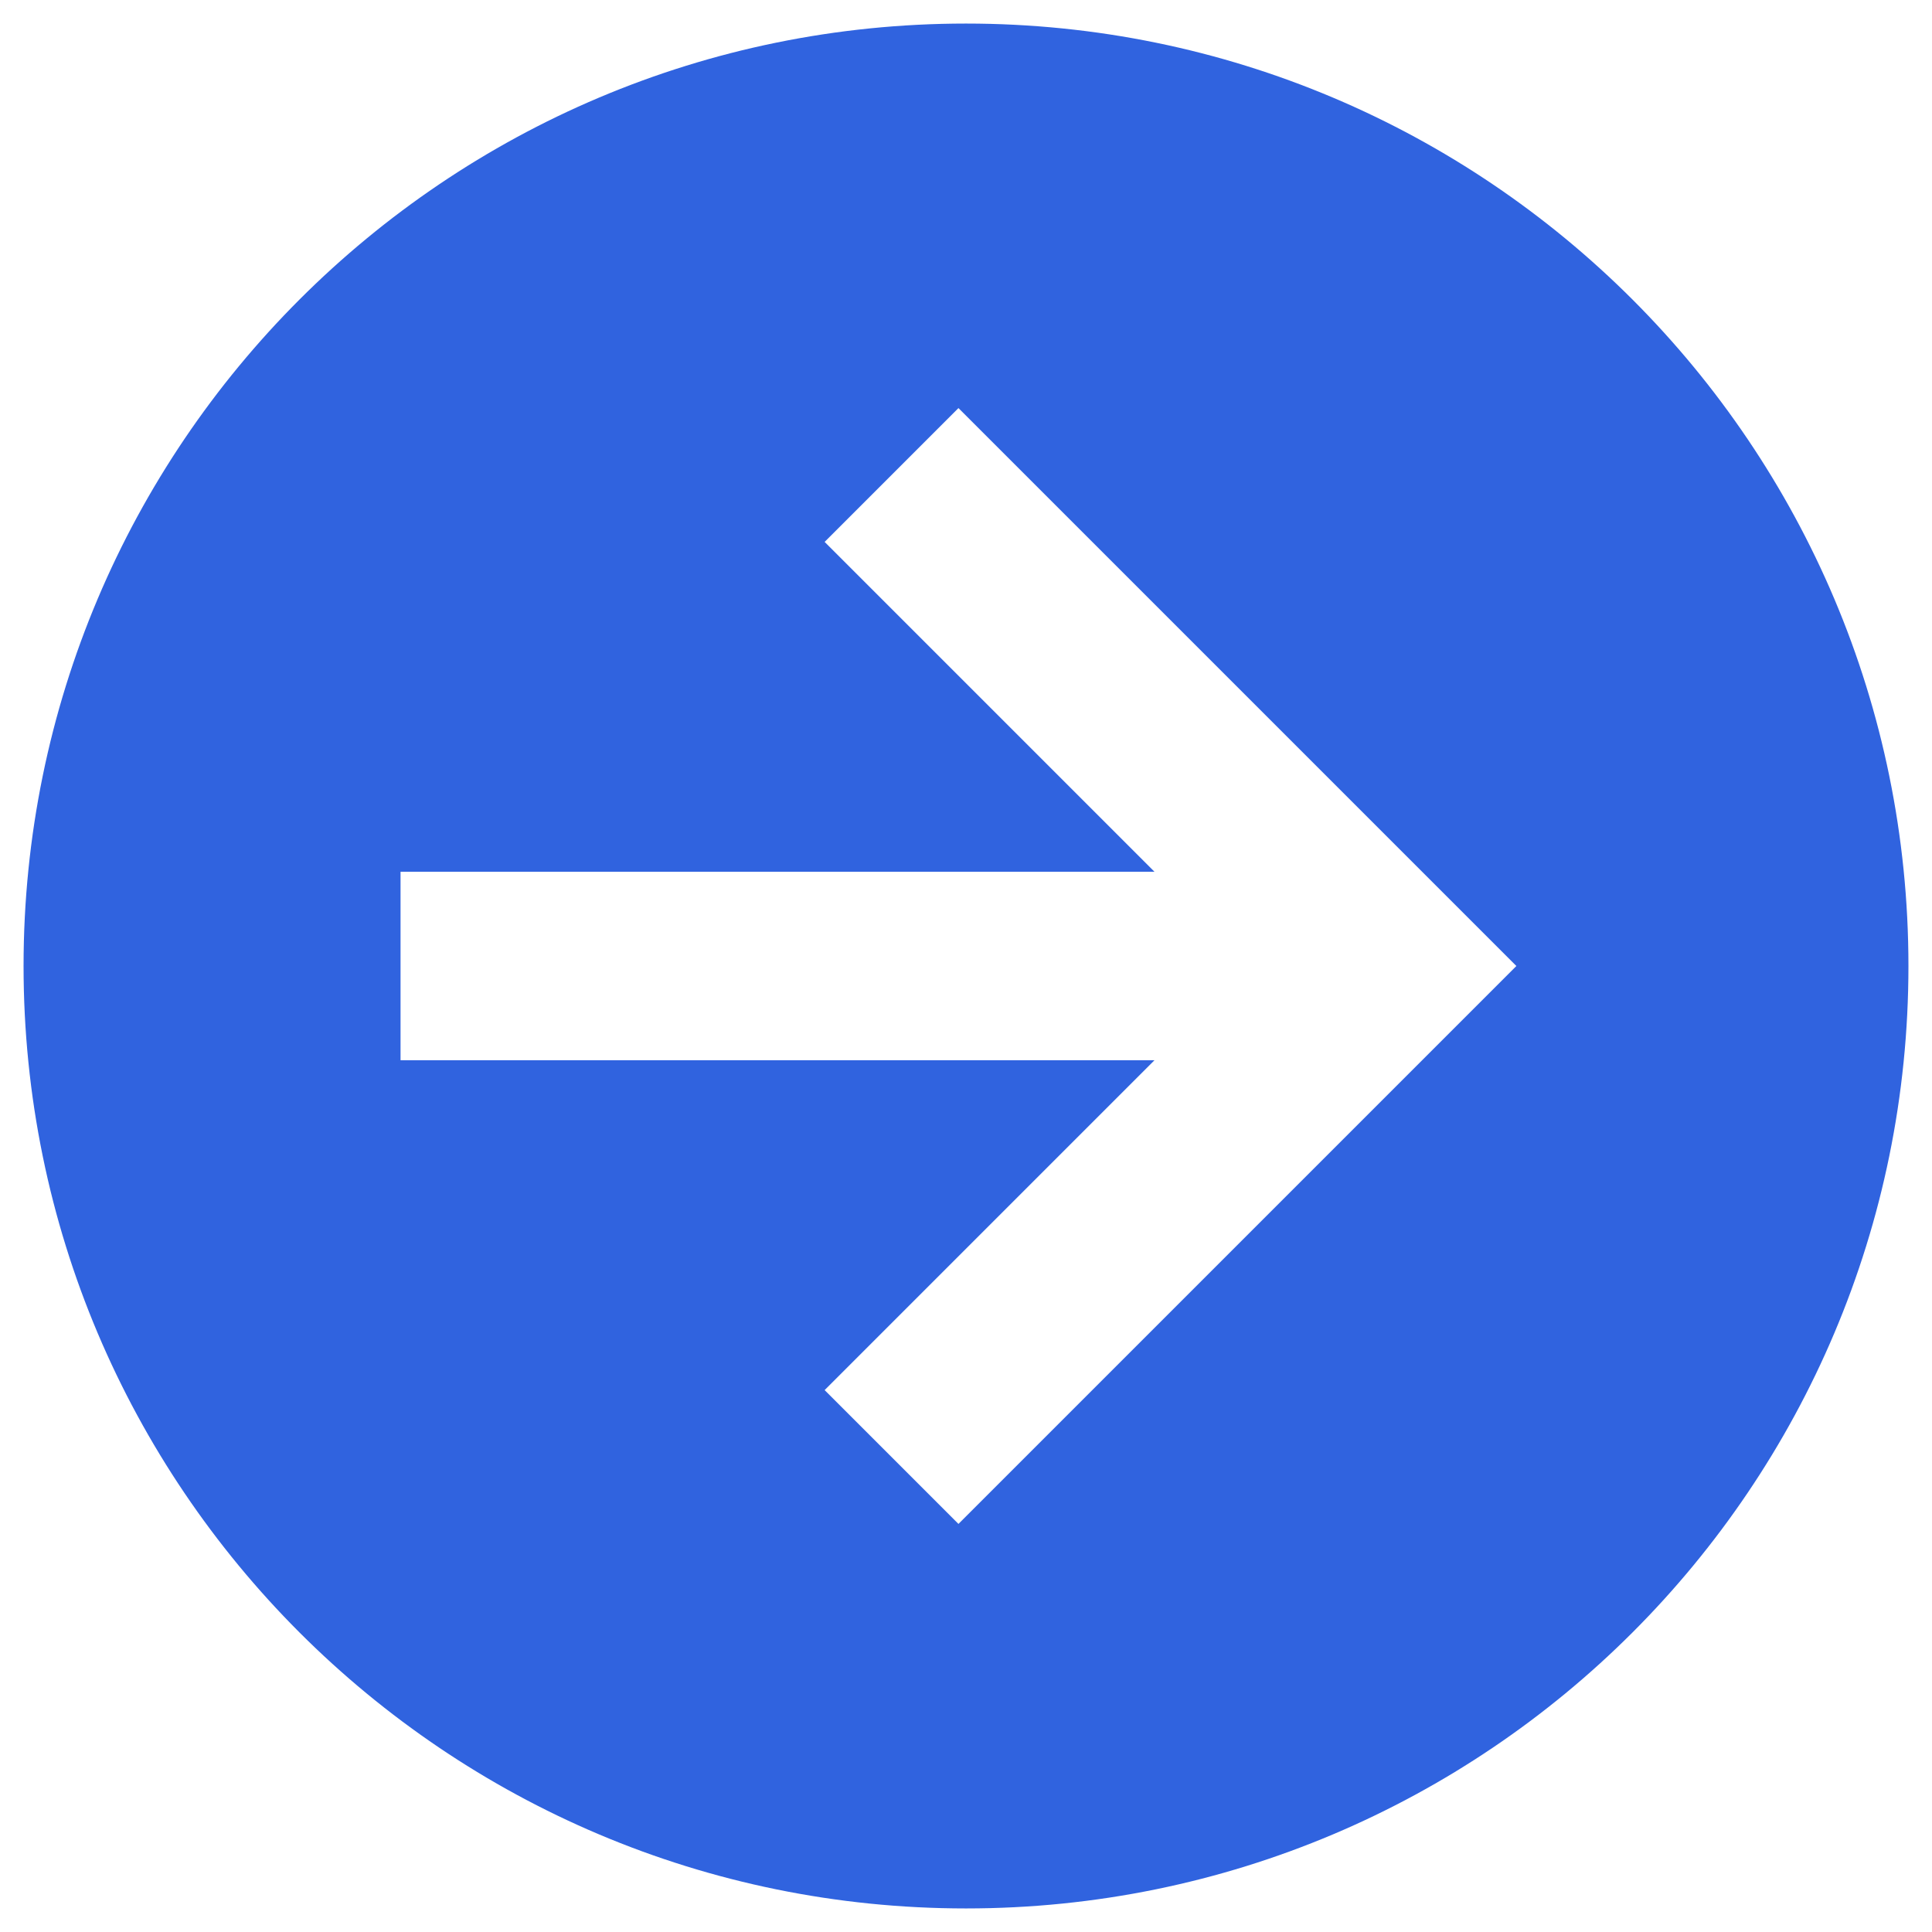 <?xml version="1.0" encoding="utf-8"?>
<!-- Generator: Adobe Illustrator 26.1.0, SVG Export Plug-In . SVG Version: 6.00 Build 0)  -->
<svg version="1.1" id="Layer_1" xmlns="http://www.w3.org/2000/svg" xmlns:xlink="http://www.w3.org/1999/xlink" x="0px" y="0px"
	 viewBox="0 0 41 41" style="enable-background:new 0 0 41 41;" xml:space="preserve">
<style type="text/css">
	.st0{fill:#3063DF;}
</style>
<path class="st0" d="M40.5,20.5c0,11.05-8.95,20-20,20s-20-8.95-20-20s8.95-20,20-20S40.5,9.45,40.5,20.5 M8.5,22.5h16l-7,7
	l2.84,2.84L32.18,20.5L20.34,8.66L17.5,11.5l7,7h-16V22.5z"/>
</svg>
